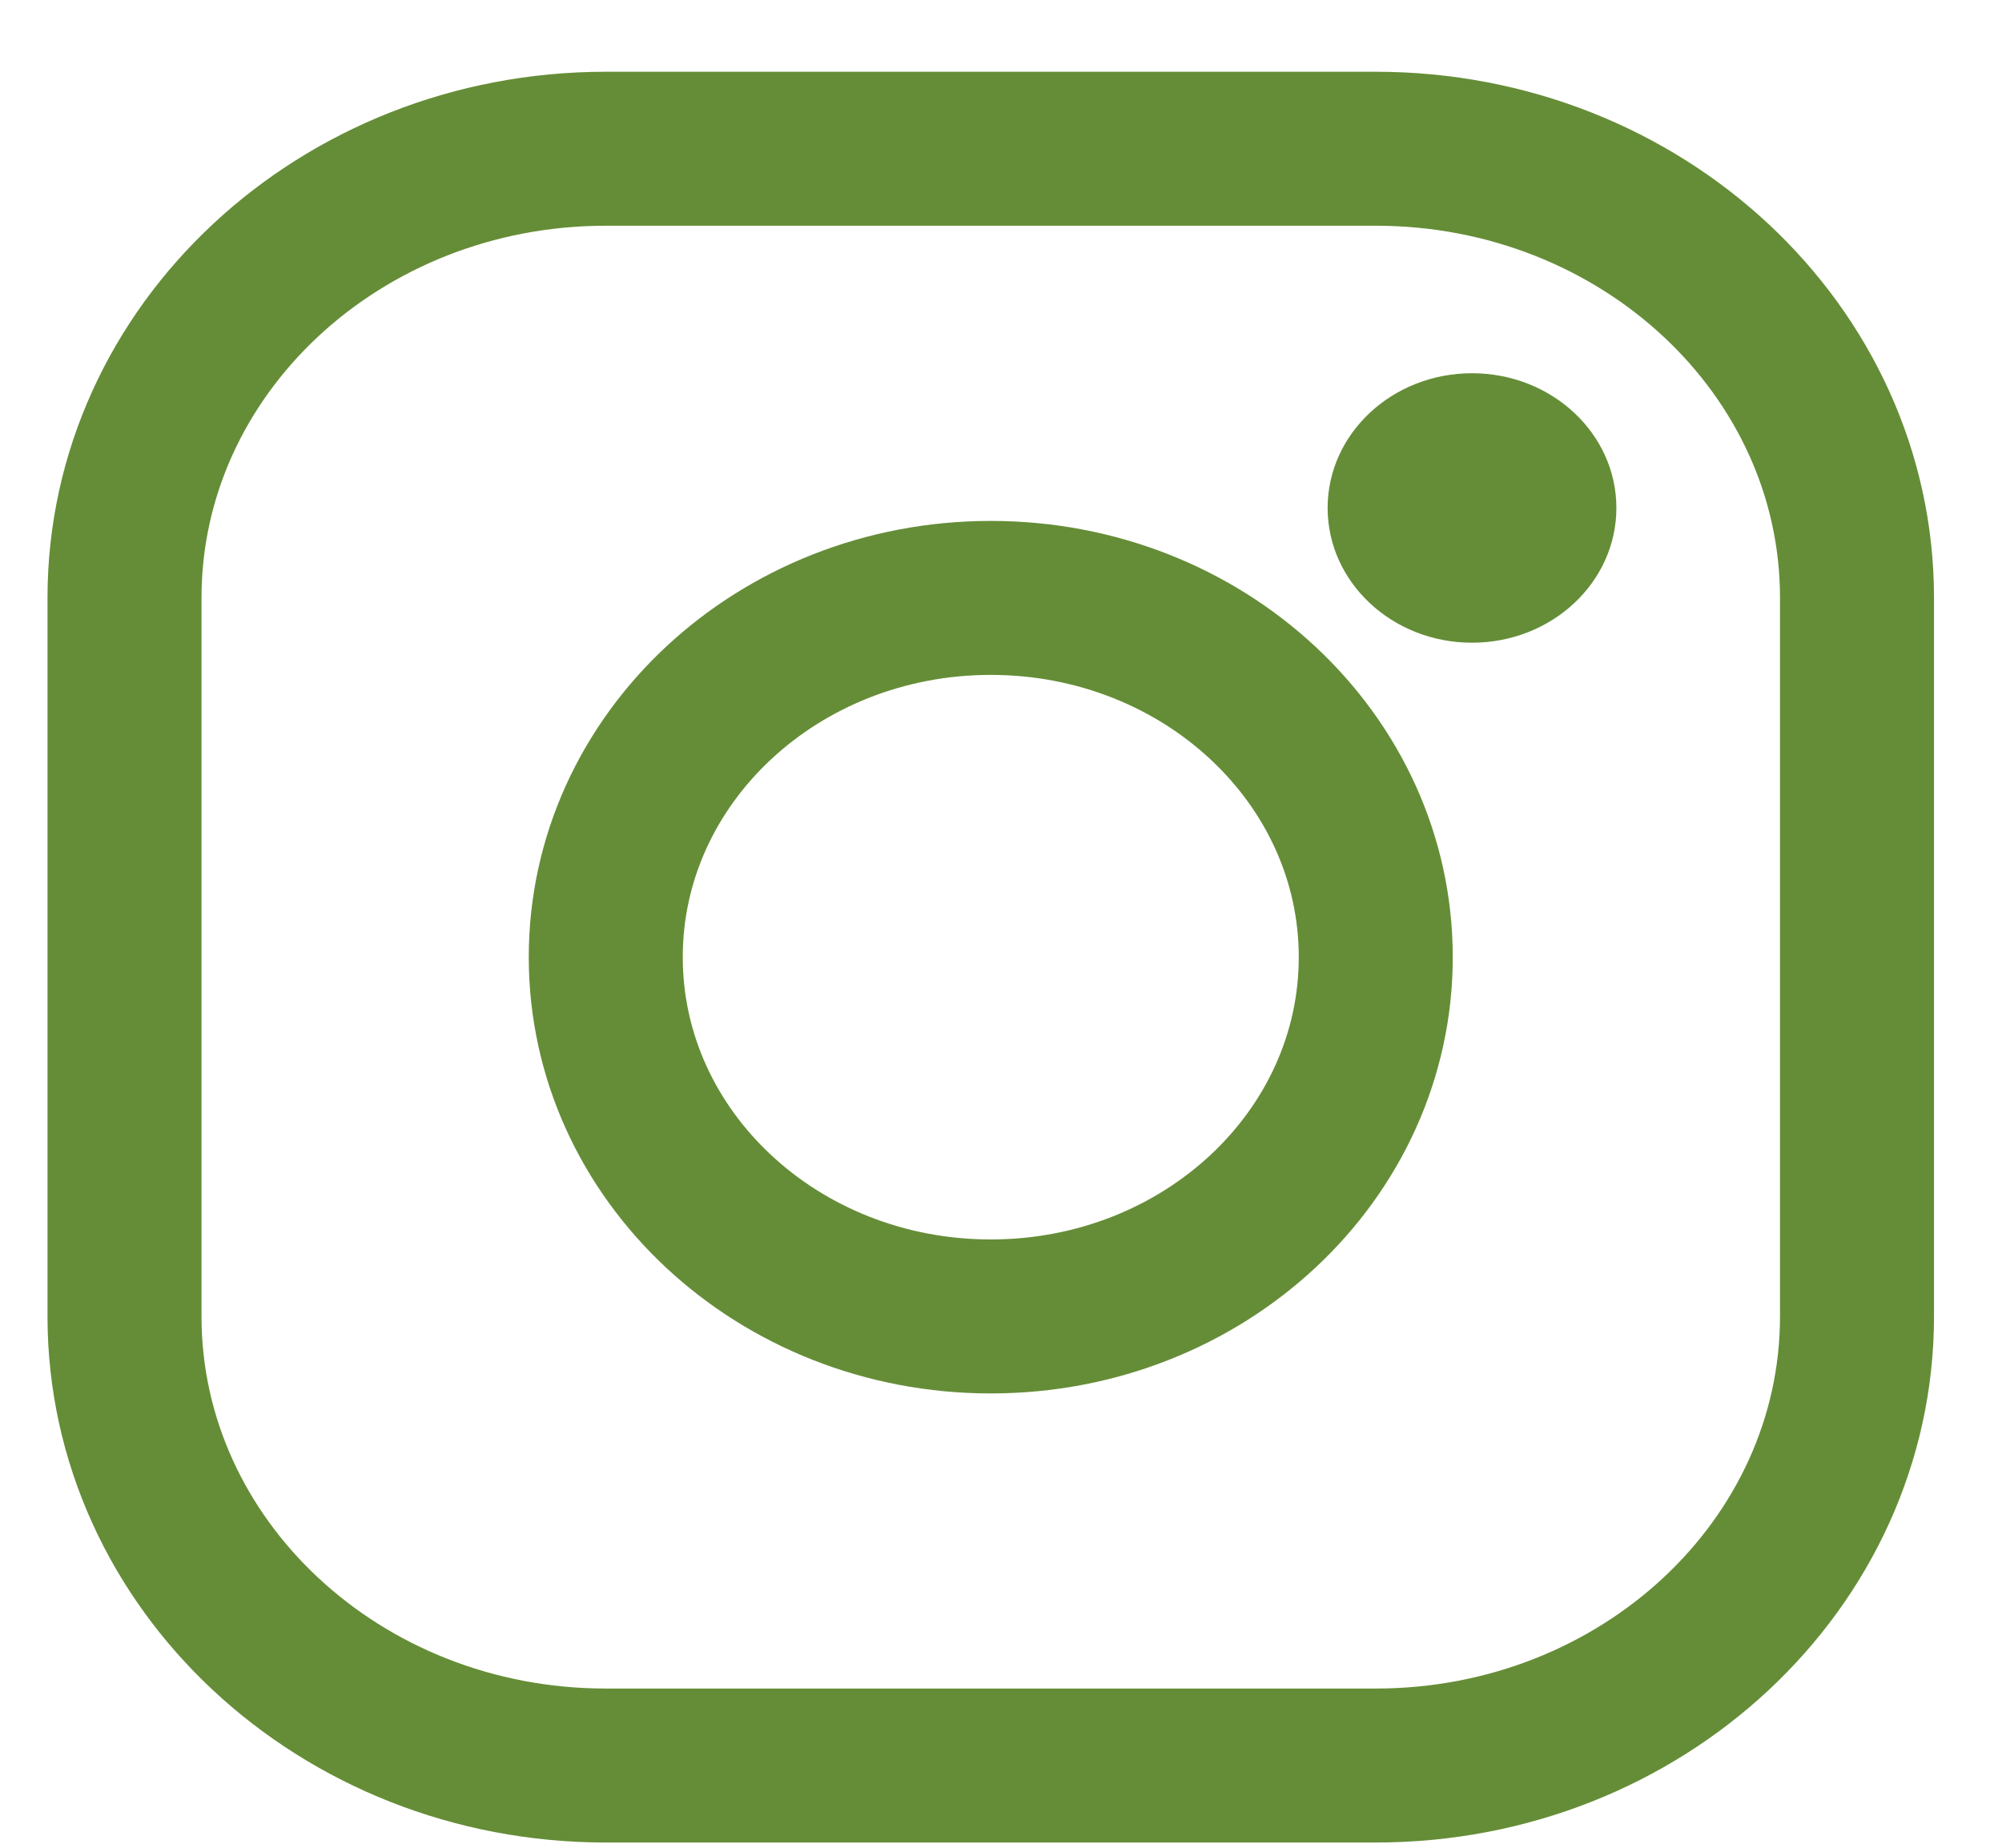 <svg xmlns="http://www.w3.org/2000/svg" width="26" height="24" viewBox="0 0 26 24" fill="none"><path d="M19.117 8.348C20.153 8.348 20.992 7.564 20.992 6.598C20.992 5.631 20.153 4.848 19.117 4.848C18.082 4.848 17.242 5.631 17.242 6.598C17.242 7.564 18.082 8.348 19.117 8.348Z" fill="#658D37"></path><path d="M17.867 1.932C21.317 1.932 24.117 4.545 24.117 7.765V17.098C24.117 20.318 21.317 22.932 17.867 22.932H7.867C4.417 22.932 1.617 20.318 1.617 17.098V7.765C1.617 4.545 4.417 1.932 7.867 1.932H12.867H17.867Z" stroke="#658D37" stroke-width="2" stroke-linecap="round" stroke-linejoin="round"></path><path d="M12.867 7.766C15.63 7.766 17.867 9.854 17.867 12.432C17.867 15.011 15.63 17.099 12.867 17.099C10.105 17.099 7.867 15.011 7.867 12.432C7.867 9.854 10.105 7.766 12.867 7.766Z" stroke="#658D37" stroke-width="2" stroke-linecap="round" stroke-linejoin="round"></path></svg>